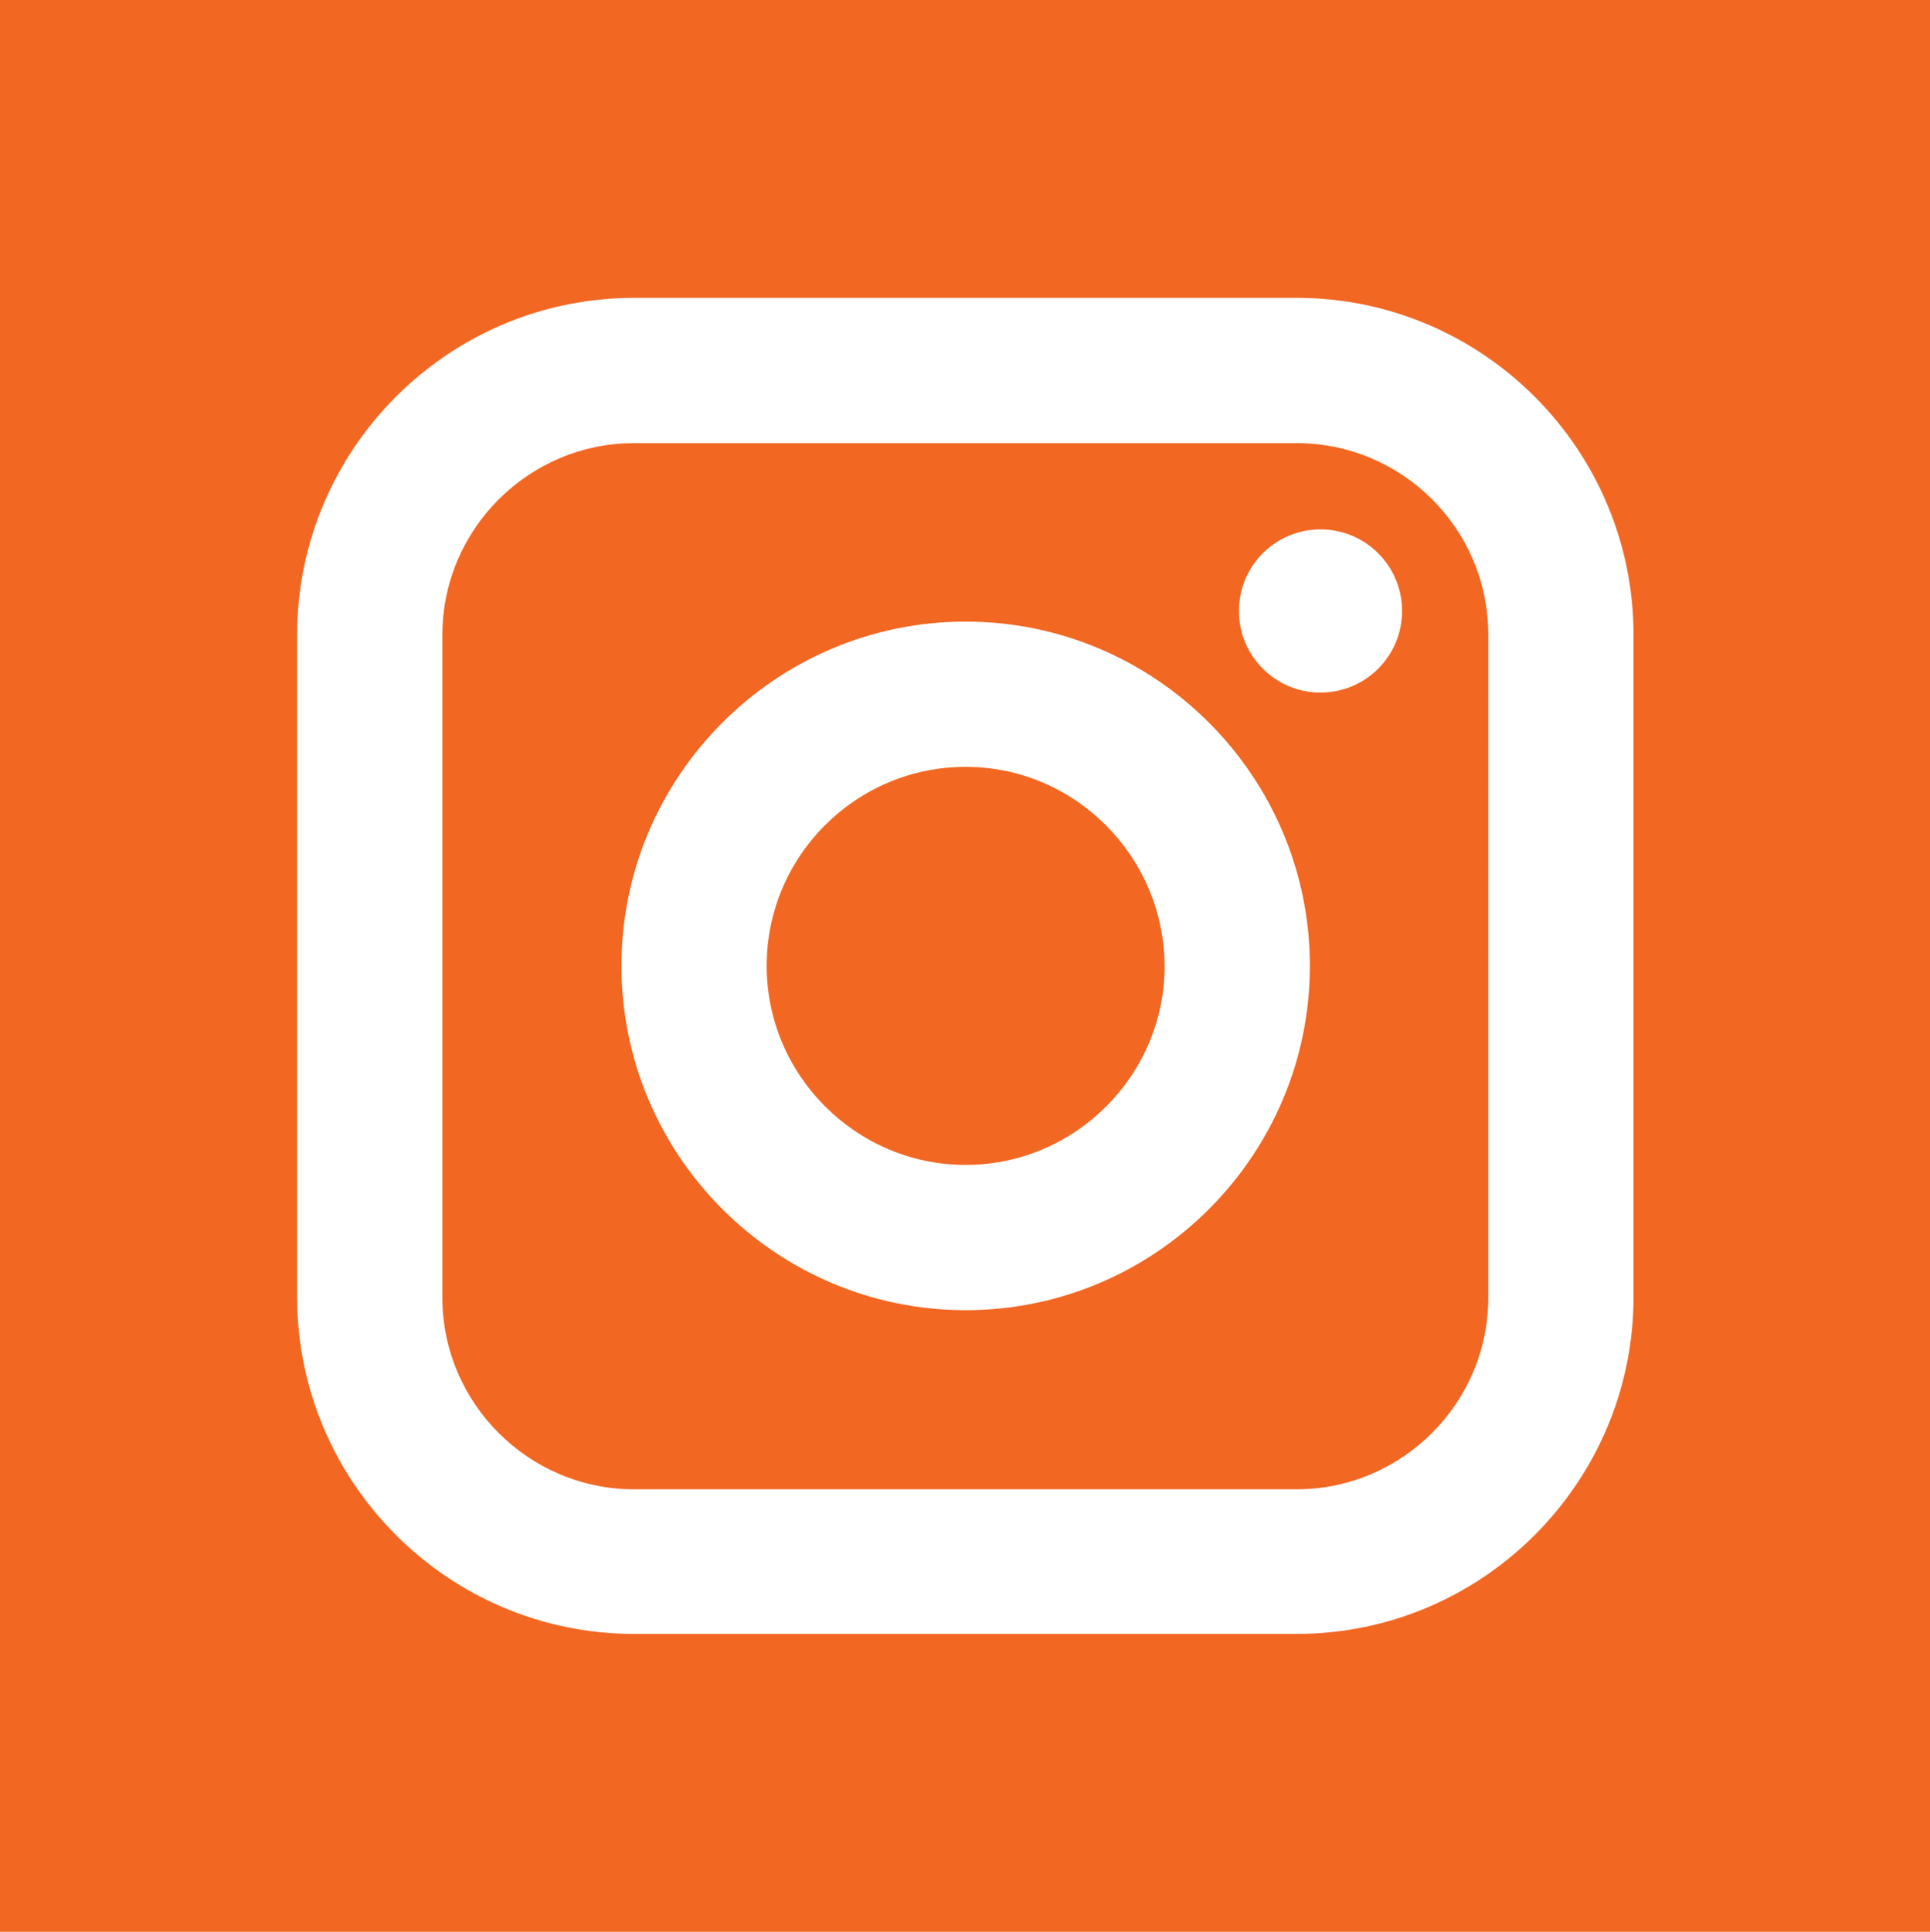 <?xml version="1.0" encoding="utf-8"?>
<!-- Generator: Adobe Illustrator 22.0.1, SVG Export Plug-In . SVG Version: 6.00 Build 0)  -->
<svg version="1.1" id="Laag_1" xmlns="http://www.w3.org/2000/svg" xmlns:xlink="http://www.w3.org/1999/xlink" x="0px" y="0px"
	 viewBox="0 0 291 291.2" style="enable-background:new 0 0 291 291.2;" xml:space="preserve">
<style type="text/css">
	.st0{fill-rule:evenodd;clip-rule:evenodd;fill:#F26722;}
</style>
<g>
	<path class="st0" d="M195.5,66.8H95.6c-15.9,0-28.9,13-28.9,28.9v99.9c0,15.9,13,28.9,28.9,28.9h99.9c15.9,0,28.9-13,28.9-28.9
		V95.7C224.4,79.7,211.4,66.8,195.5,66.8L195.5,66.8z M145.6,197.5c-28.6,0-51.9-23.3-51.9-51.9c0-28.6,23.3-51.9,51.9-51.9
		c28.6,0,51.9,23.3,51.9,51.9C197.5,174.2,174.2,197.5,145.6,197.5L145.6,197.5z M199.1,104.4c-6.8,0-12.3-5.5-12.3-12.3
		c0-6.8,5.5-12.3,12.3-12.3c6.8,0,12.3,5.5,12.3,12.3C211.4,98.9,205.9,104.4,199.1,104.4L199.1,104.4z M199.1,104.4"/>
	<path class="st0" d="M145.6,115.6c-16.5,0-30,13.4-30,30c0,16.5,13.5,30,30,30c16.5,0,30-13.5,30-30
		C175.5,129.1,162.1,115.6,145.6,115.6L145.6,115.6z M145.6,115.6"/>
	<path class="st0" d="M0,0v291.2h291.2V0H0z M246.3,195.5c0,28-22.8,50.8-50.8,50.8H95.6c-28,0-50.8-22.8-50.8-50.8V95.7
		c0-28,22.8-50.8,50.8-50.8h99.9c28,0,50.8,22.8,50.8,50.8V195.5z M246.3,195.5"/>
</g>
</svg>

